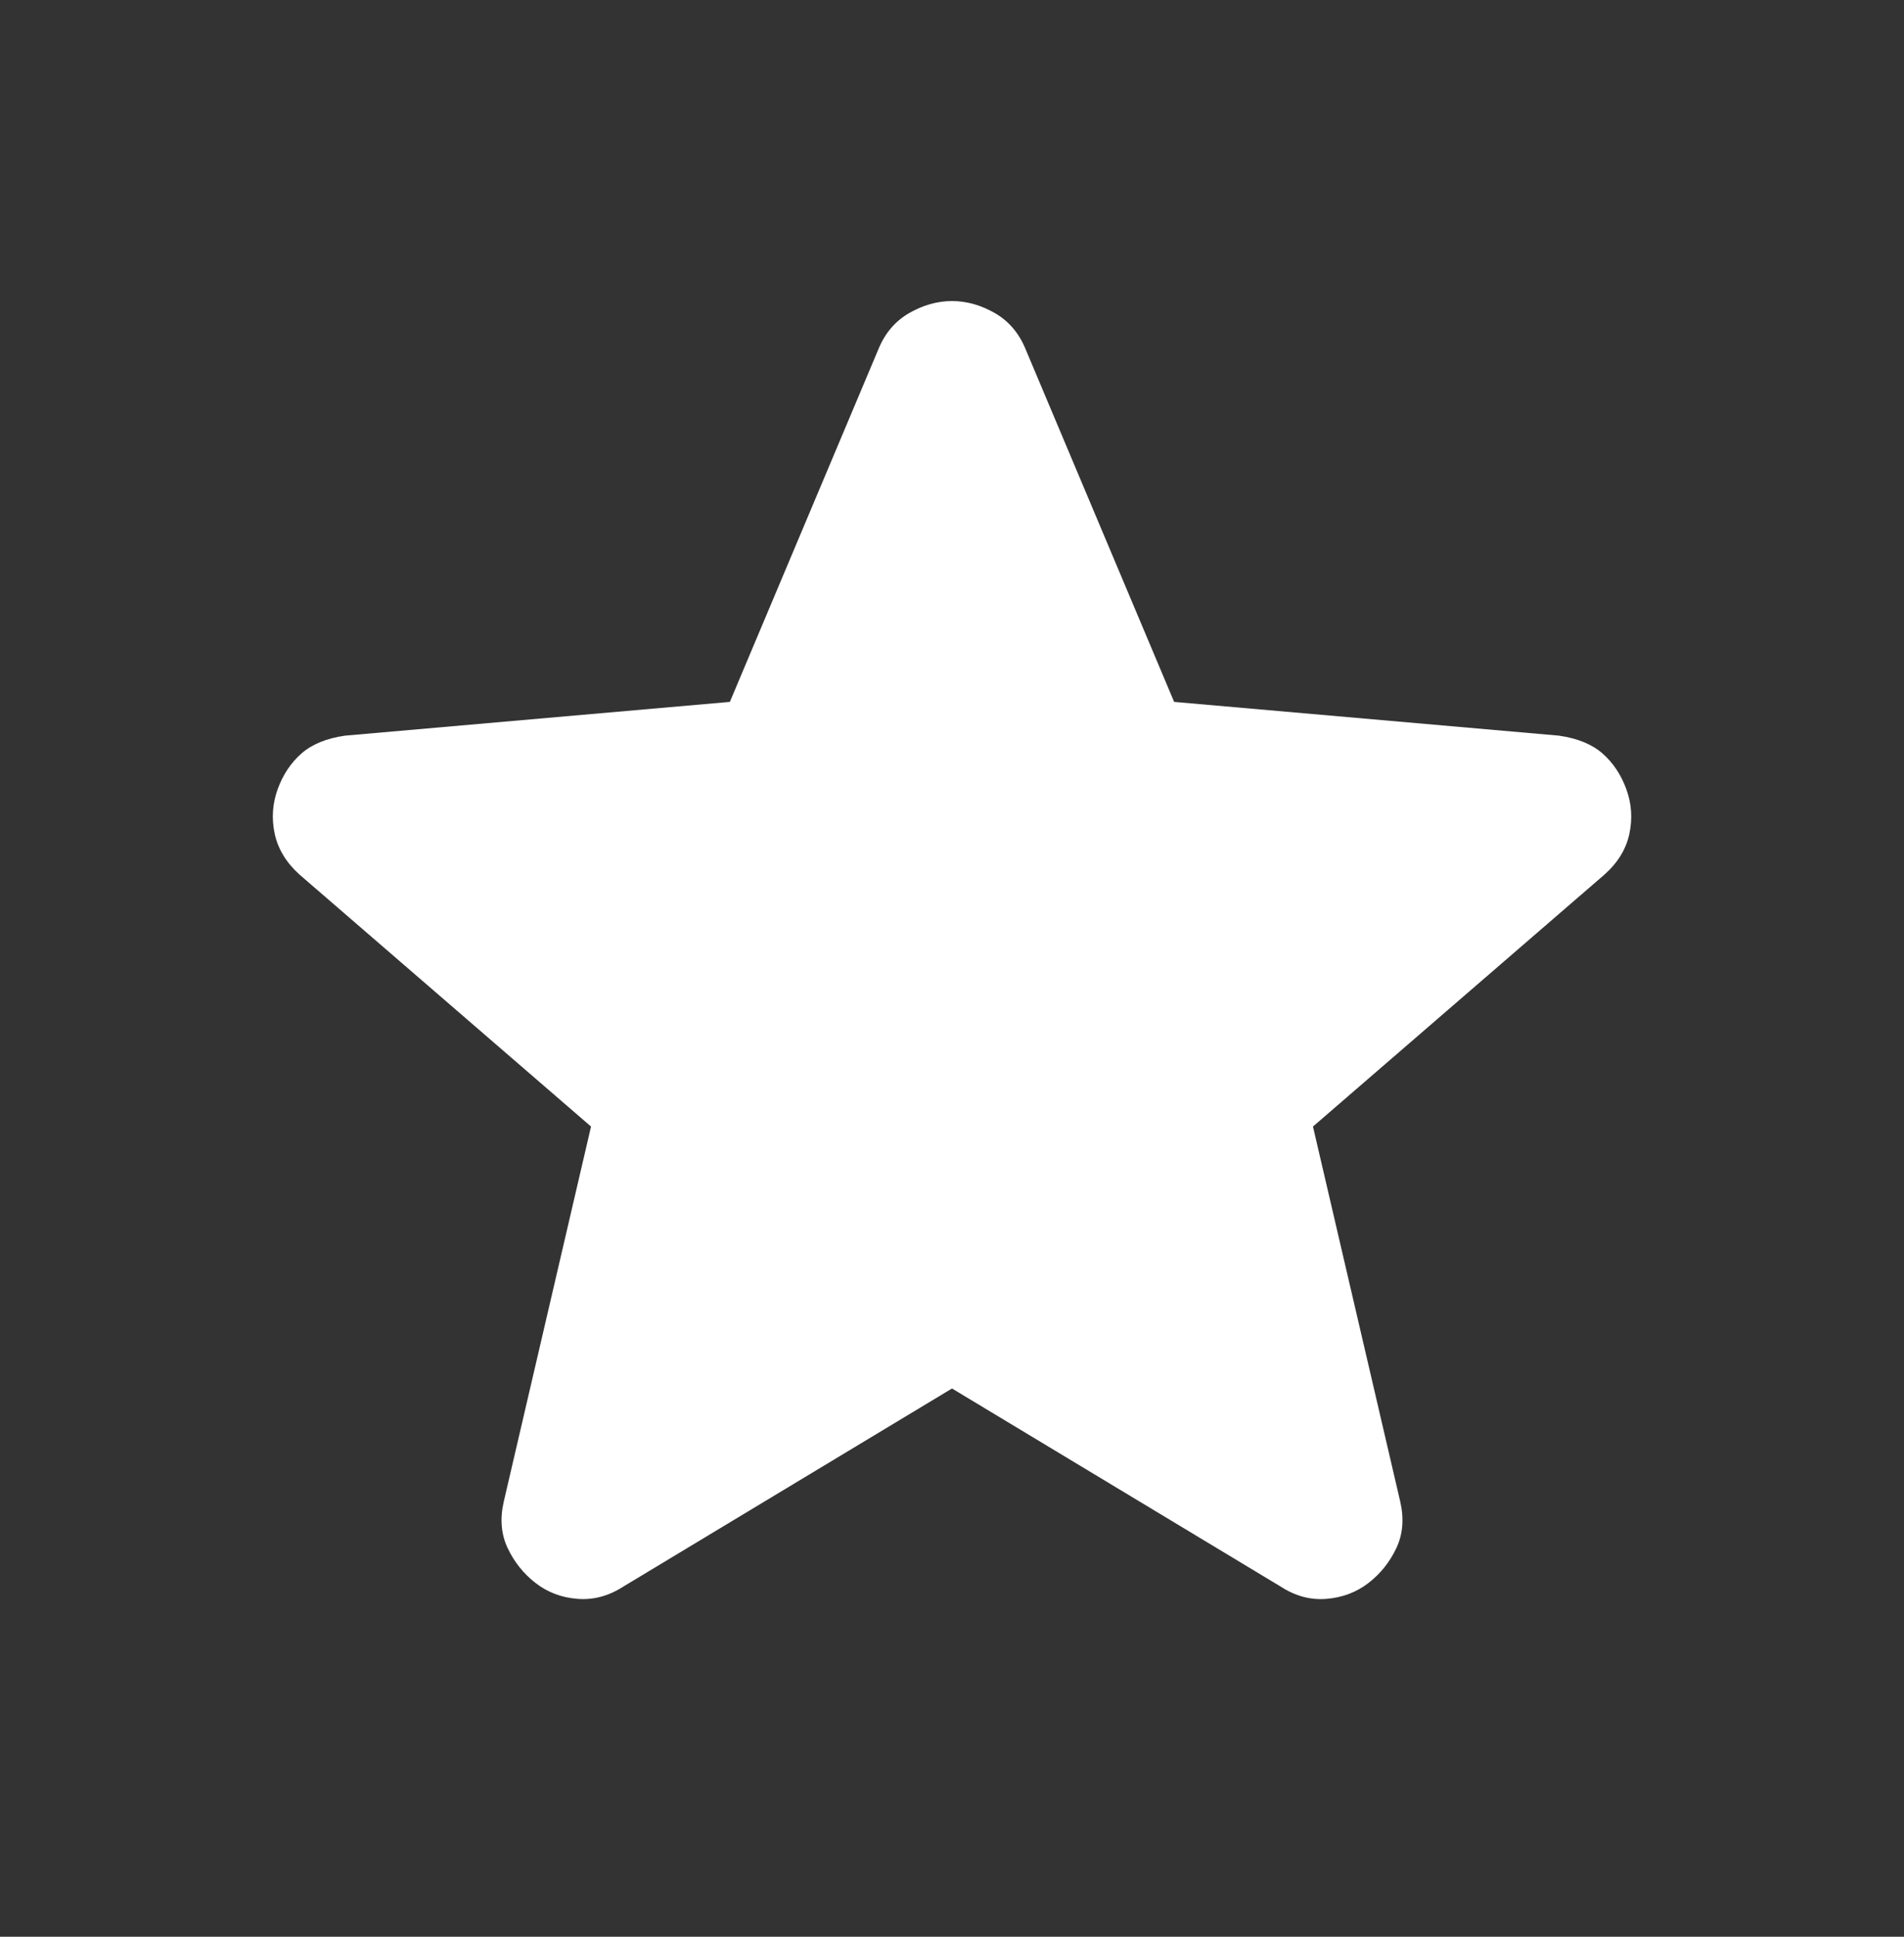 <svg width="60" height="61" viewBox="0 0 60 61" fill="none" xmlns="http://www.w3.org/2000/svg">
<rect x="0" y="0" width="60" height="61" fill="#333333" stroke="none"/>
<path d="M30 43.732L19.625 49.982C19.167 50.274 18.688 50.399 18.188 50.357C17.688 50.316 17.25 50.149 16.875 49.857C16.5 49.566 16.208 49.202 16 48.765C15.792 48.328 15.75 47.838 15.875 47.295L18.625 35.482L9.437 27.545C9.021 27.17 8.761 26.742 8.657 26.262C8.554 25.782 8.585 25.314 8.75 24.857C8.915 24.401 9.165 24.026 9.5 23.732C9.835 23.439 10.293 23.252 10.875 23.17L23 22.107L27.688 10.982C27.896 10.482 28.219 10.107 28.657 9.857C29.096 9.607 29.543 9.482 30 9.482C30.457 9.482 30.904 9.607 31.343 9.857C31.781 10.107 32.104 10.482 32.312 10.982L37 22.107L49.125 23.17C49.708 23.253 50.167 23.441 50.5 23.732C50.833 24.024 51.083 24.399 51.25 24.857C51.417 25.316 51.448 25.785 51.345 26.265C51.242 26.745 50.981 27.172 50.562 27.545L41.375 35.482L44.125 47.295C44.25 47.837 44.208 48.327 44 48.765C43.792 49.203 43.5 49.567 43.125 49.857C42.75 50.147 42.312 50.314 41.812 50.357C41.312 50.401 40.833 50.276 40.375 49.982L30 43.732Z" fill="white"/>
</svg>
